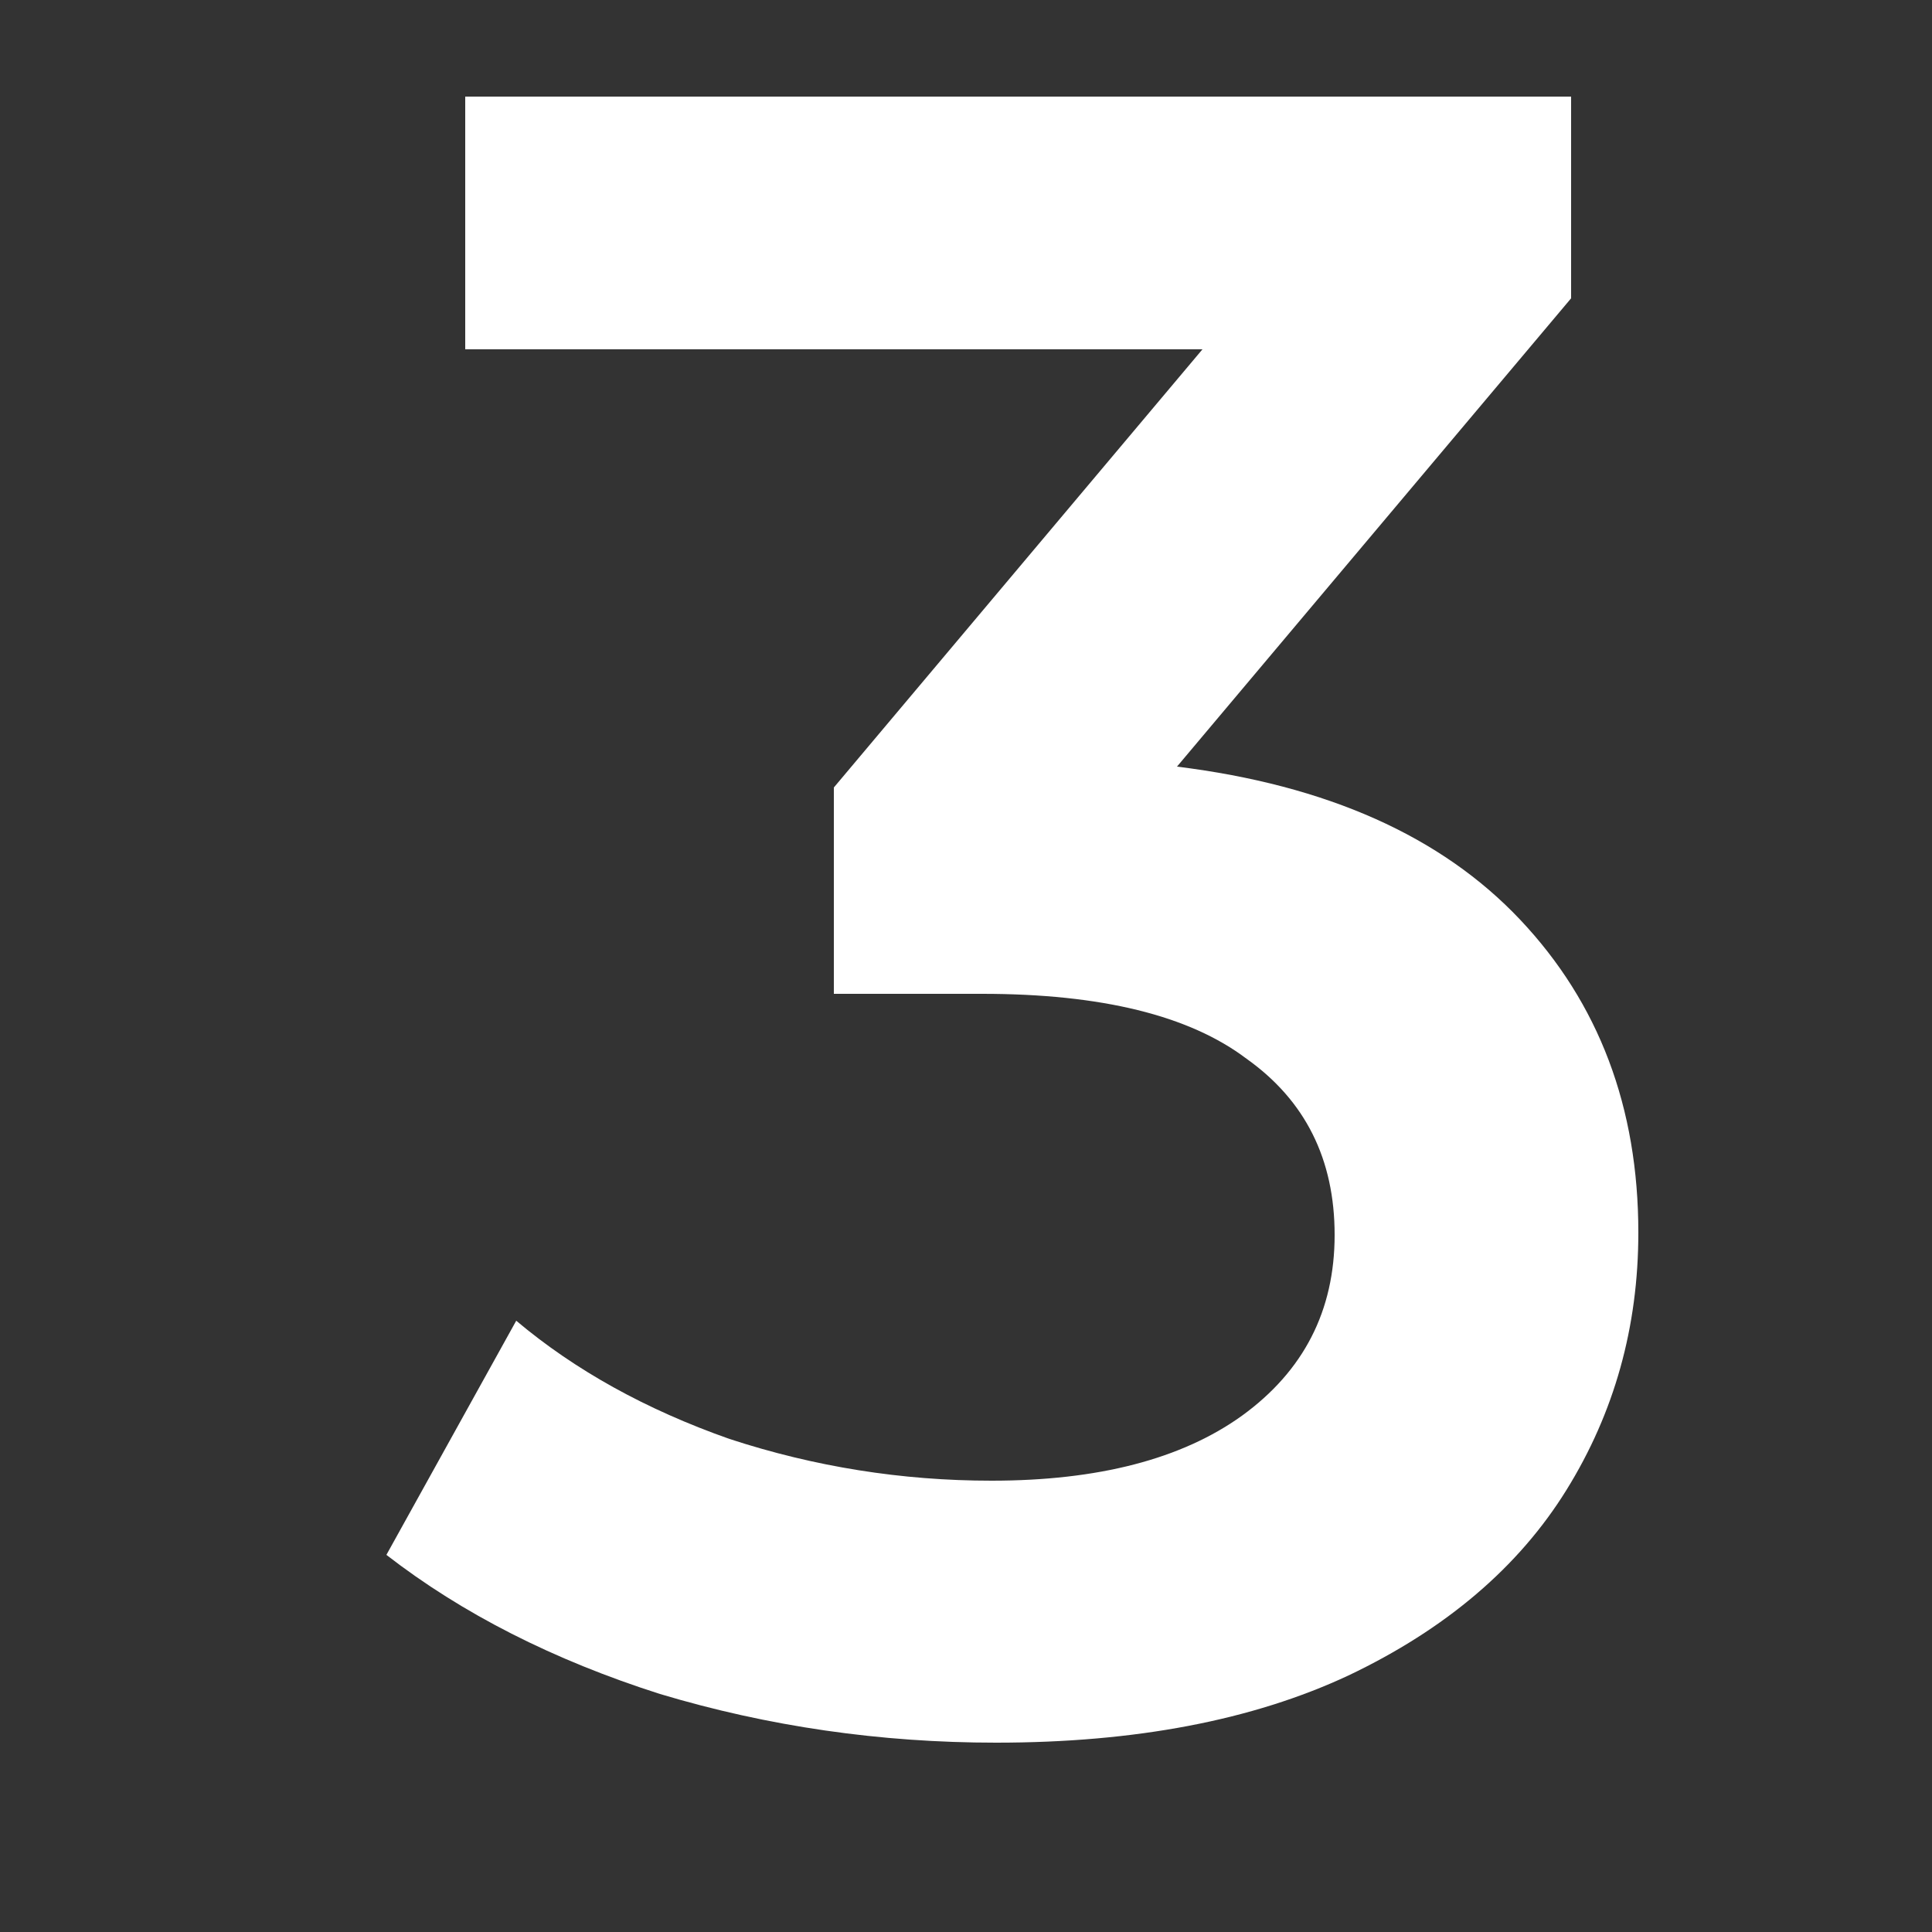 <?xml version="1.0" encoding="UTF-8"?> <svg xmlns="http://www.w3.org/2000/svg" width="20" height="20" viewBox="0 0 20 20" fill="none"><rect x="0" y="0" width="20" height="20" fill="#333333" stroke="none"/> <path d="M12.184 7.936C13.736 8.128 14.92 8.656 15.736 9.52C16.552 10.384 16.96 11.464 16.96 12.76C16.96 13.736 16.712 14.624 16.216 15.424C15.72 16.224 14.968 16.864 13.96 17.344C12.968 17.808 11.752 18.04 10.312 18.04C9.112 18.04 7.952 17.872 6.832 17.536C5.728 17.184 4.784 16.704 4 16.096L5.344 13.672C5.952 14.184 6.688 14.592 7.552 14.896C8.432 15.184 9.336 15.328 10.264 15.328C11.368 15.328 12.232 15.104 12.856 14.656C13.496 14.192 13.816 13.568 13.816 12.784C13.816 12 13.512 11.392 12.904 10.96C12.312 10.512 11.4 10.288 10.168 10.288H8.632V8.152L12.448 3.616H4.816V1H16.264V3.088L12.184 7.936Z" fill="white"></path> </svg> 